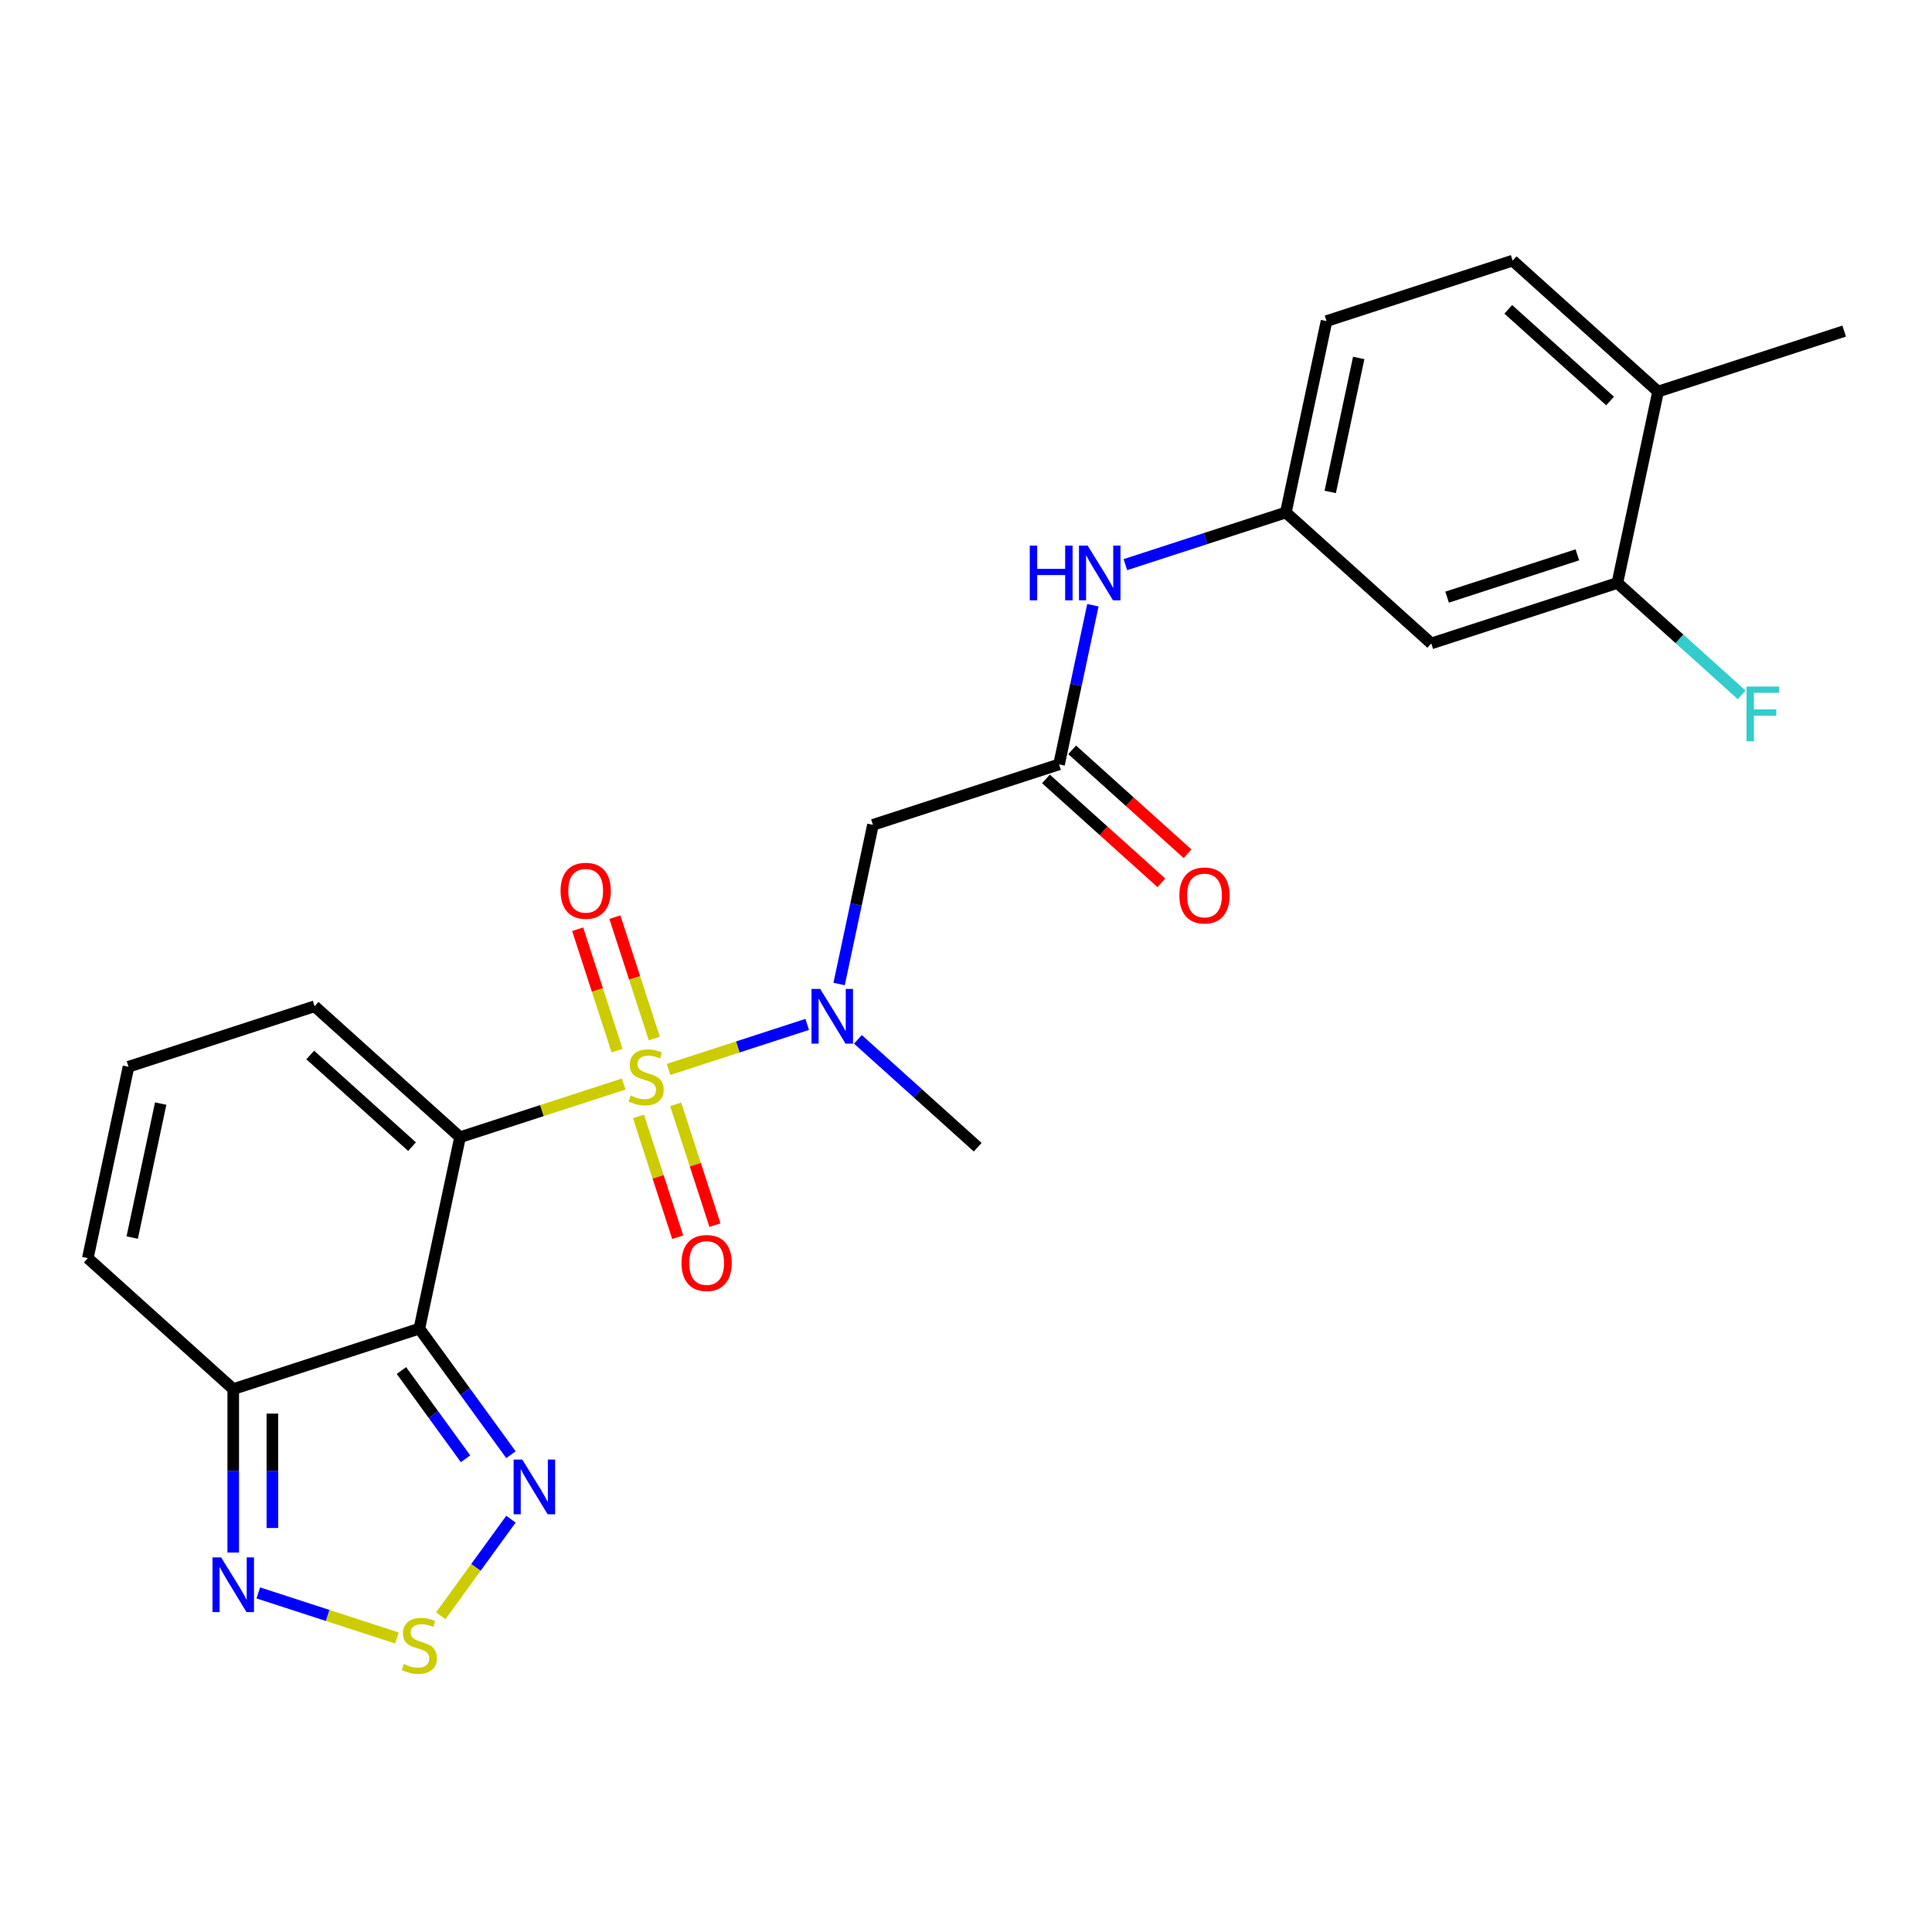 <?xml version='1.0' encoding='iso-8859-1'?>
<svg version='1.1' baseProfile='full'
              xmlns='http://www.w3.org/2000/svg'
                      xmlns:rdkit='http://www.rdkit.org/xml'
                      xmlns:xlink='http://www.w3.org/1999/xlink'
                  xml:space='preserve'
width='1000px' height='1000px' viewBox='0 0 1000 1000'>
<!-- END OF HEADER -->
<rect style='opacity:1.0;fill:#FFFFFF;stroke:none' width='1000' height='1000' x='0' y='0'> </rect>
<path class='bond-0' d='M 322.833,561.09 L 280.474,574.853' style='fill:none;fill-rule:evenodd;stroke:#CCCC00;stroke-width:6px;stroke-linecap:butt;stroke-linejoin:miter;stroke-opacity:1' />
<path class='bond-0' d='M 280.474,574.853 L 238.115,588.616' style='fill:none;fill-rule:evenodd;stroke:#000000;stroke-width:6px;stroke-linecap:butt;stroke-linejoin:miter;stroke-opacity:1' />
<path class='bond-2' d='M 346.058,553.544 L 381.933,541.887' style='fill:none;fill-rule:evenodd;stroke:#CCCC00;stroke-width:6px;stroke-linecap:butt;stroke-linejoin:miter;stroke-opacity:1' />
<path class='bond-2' d='M 381.933,541.887 L 417.809,530.23' style='fill:none;fill-rule:evenodd;stroke:#0000FF;stroke-width:6px;stroke-linecap:butt;stroke-linejoin:miter;stroke-opacity:1' />
<path class='bond-10' d='M 338.668,537.535 L 328.462,506.123' style='fill:none;fill-rule:evenodd;stroke:#CCCC00;stroke-width:6px;stroke-linecap:butt;stroke-linejoin:miter;stroke-opacity:1' />
<path class='bond-10' d='M 328.462,506.123 L 318.255,474.711' style='fill:none;fill-rule:evenodd;stroke:#FF0000;stroke-width:6px;stroke-linecap:butt;stroke-linejoin:miter;stroke-opacity:1' />
<path class='bond-10' d='M 319.402,543.794 L 309.196,512.383' style='fill:none;fill-rule:evenodd;stroke:#CCCC00;stroke-width:6px;stroke-linecap:butt;stroke-linejoin:miter;stroke-opacity:1' />
<path class='bond-10' d='M 309.196,512.383 L 298.989,480.971' style='fill:none;fill-rule:evenodd;stroke:#FF0000;stroke-width:6px;stroke-linecap:butt;stroke-linejoin:miter;stroke-opacity:1' />
<path class='bond-11' d='M 330.47,577.859 L 340.628,609.121' style='fill:none;fill-rule:evenodd;stroke:#CCCC00;stroke-width:6px;stroke-linecap:butt;stroke-linejoin:miter;stroke-opacity:1' />
<path class='bond-11' d='M 340.628,609.121 L 350.785,640.382' style='fill:none;fill-rule:evenodd;stroke:#FF0000;stroke-width:6px;stroke-linecap:butt;stroke-linejoin:miter;stroke-opacity:1' />
<path class='bond-11' d='M 349.736,571.599 L 359.894,602.861' style='fill:none;fill-rule:evenodd;stroke:#CCCC00;stroke-width:6px;stroke-linecap:butt;stroke-linejoin:miter;stroke-opacity:1' />
<path class='bond-11' d='M 359.894,602.861 L 370.051,634.123' style='fill:none;fill-rule:evenodd;stroke:#FF0000;stroke-width:6px;stroke-linecap:butt;stroke-linejoin:miter;stroke-opacity:1' />
<path class='bond-1' d='M 238.115,588.616 L 217.056,687.691' style='fill:none;fill-rule:evenodd;stroke:#000000;stroke-width:6px;stroke-linecap:butt;stroke-linejoin:miter;stroke-opacity:1' />
<path class='bond-9' d='M 238.115,588.616 L 162.844,520.842' style='fill:none;fill-rule:evenodd;stroke:#000000;stroke-width:6px;stroke-linecap:butt;stroke-linejoin:miter;stroke-opacity:1' />
<path class='bond-9' d='M 213.27,593.504 L 160.58,546.062' style='fill:none;fill-rule:evenodd;stroke:#000000;stroke-width:6px;stroke-linecap:butt;stroke-linejoin:miter;stroke-opacity:1' />
<path class='bond-3' d='M 217.056,687.691 L 240.76,720.316' style='fill:none;fill-rule:evenodd;stroke:#000000;stroke-width:6px;stroke-linecap:butt;stroke-linejoin:miter;stroke-opacity:1' />
<path class='bond-3' d='M 240.76,720.316 L 264.464,752.942' style='fill:none;fill-rule:evenodd;stroke:#0000FF;stroke-width:6px;stroke-linecap:butt;stroke-linejoin:miter;stroke-opacity:1' />
<path class='bond-3' d='M 207.779,709.385 L 224.372,732.223' style='fill:none;fill-rule:evenodd;stroke:#000000;stroke-width:6px;stroke-linecap:butt;stroke-linejoin:miter;stroke-opacity:1' />
<path class='bond-3' d='M 224.372,732.223 L 240.964,755.061' style='fill:none;fill-rule:evenodd;stroke:#0000FF;stroke-width:6px;stroke-linecap:butt;stroke-linejoin:miter;stroke-opacity:1' />
<path class='bond-4' d='M 217.056,687.691 L 120.726,718.99' style='fill:none;fill-rule:evenodd;stroke:#000000;stroke-width:6px;stroke-linecap:butt;stroke-linejoin:miter;stroke-opacity:1' />
<path class='bond-7' d='M 434.324,509.325 L 443.079,468.134' style='fill:none;fill-rule:evenodd;stroke:#0000FF;stroke-width:6px;stroke-linecap:butt;stroke-linejoin:miter;stroke-opacity:1' />
<path class='bond-7' d='M 443.079,468.134 L 451.835,426.943' style='fill:none;fill-rule:evenodd;stroke:#000000;stroke-width:6px;stroke-linecap:butt;stroke-linejoin:miter;stroke-opacity:1' />
<path class='bond-23' d='M 444.048,537.967 L 475.048,565.88' style='fill:none;fill-rule:evenodd;stroke:#0000FF;stroke-width:6px;stroke-linecap:butt;stroke-linejoin:miter;stroke-opacity:1' />
<path class='bond-23' d='M 475.048,565.88 L 506.047,593.792' style='fill:none;fill-rule:evenodd;stroke:#000000;stroke-width:6px;stroke-linecap:butt;stroke-linejoin:miter;stroke-opacity:1' />
<path class='bond-5' d='M 264.464,786.326 L 246.308,811.316' style='fill:none;fill-rule:evenodd;stroke:#0000FF;stroke-width:6px;stroke-linecap:butt;stroke-linejoin:miter;stroke-opacity:1' />
<path class='bond-5' d='M 246.308,811.316 L 228.153,836.305' style='fill:none;fill-rule:evenodd;stroke:#CCCC00;stroke-width:6px;stroke-linecap:butt;stroke-linejoin:miter;stroke-opacity:1' />
<path class='bond-6' d='M 120.726,718.99 L 120.726,761.288' style='fill:none;fill-rule:evenodd;stroke:#000000;stroke-width:6px;stroke-linecap:butt;stroke-linejoin:miter;stroke-opacity:1' />
<path class='bond-6' d='M 120.726,761.288 L 120.726,803.586' style='fill:none;fill-rule:evenodd;stroke:#0000FF;stroke-width:6px;stroke-linecap:butt;stroke-linejoin:miter;stroke-opacity:1' />
<path class='bond-6' d='M 140.984,731.68 L 140.984,761.288' style='fill:none;fill-rule:evenodd;stroke:#000000;stroke-width:6px;stroke-linecap:butt;stroke-linejoin:miter;stroke-opacity:1' />
<path class='bond-6' d='M 140.984,761.288 L 140.984,790.896' style='fill:none;fill-rule:evenodd;stroke:#0000FF;stroke-width:6px;stroke-linecap:butt;stroke-linejoin:miter;stroke-opacity:1' />
<path class='bond-25' d='M 120.726,718.99 L 45.455,651.216' style='fill:none;fill-rule:evenodd;stroke:#000000;stroke-width:6px;stroke-linecap:butt;stroke-linejoin:miter;stroke-opacity:1' />
<path class='bond-26' d='M 205.444,847.805 L 169.569,836.148' style='fill:none;fill-rule:evenodd;stroke:#CCCC00;stroke-width:6px;stroke-linecap:butt;stroke-linejoin:miter;stroke-opacity:1' />
<path class='bond-26' d='M 169.569,836.148 L 133.693,824.491' style='fill:none;fill-rule:evenodd;stroke:#0000FF;stroke-width:6px;stroke-linecap:butt;stroke-linejoin:miter;stroke-opacity:1' />
<path class='bond-8' d='M 451.835,426.943 L 548.165,395.643' style='fill:none;fill-rule:evenodd;stroke:#000000;stroke-width:6px;stroke-linecap:butt;stroke-linejoin:miter;stroke-opacity:1' />
<path class='bond-14' d='M 548.165,395.643 L 556.921,354.452' style='fill:none;fill-rule:evenodd;stroke:#000000;stroke-width:6px;stroke-linecap:butt;stroke-linejoin:miter;stroke-opacity:1' />
<path class='bond-14' d='M 556.921,354.452 L 565.676,313.261' style='fill:none;fill-rule:evenodd;stroke:#0000FF;stroke-width:6px;stroke-linecap:butt;stroke-linejoin:miter;stroke-opacity:1' />
<path class='bond-19' d='M 541.388,403.17 L 571.257,430.065' style='fill:none;fill-rule:evenodd;stroke:#000000;stroke-width:6px;stroke-linecap:butt;stroke-linejoin:miter;stroke-opacity:1' />
<path class='bond-19' d='M 571.257,430.065 L 601.127,456.96' style='fill:none;fill-rule:evenodd;stroke:#FF0000;stroke-width:6px;stroke-linecap:butt;stroke-linejoin:miter;stroke-opacity:1' />
<path class='bond-19' d='M 554.943,388.116 L 584.812,415.011' style='fill:none;fill-rule:evenodd;stroke:#000000;stroke-width:6px;stroke-linecap:butt;stroke-linejoin:miter;stroke-opacity:1' />
<path class='bond-19' d='M 584.812,415.011 L 614.682,441.905' style='fill:none;fill-rule:evenodd;stroke:#FF0000;stroke-width:6px;stroke-linecap:butt;stroke-linejoin:miter;stroke-opacity:1' />
<path class='bond-15' d='M 162.844,520.842 L 66.513,552.141' style='fill:none;fill-rule:evenodd;stroke:#000000;stroke-width:6px;stroke-linecap:butt;stroke-linejoin:miter;stroke-opacity:1' />
<path class='bond-12' d='M 837.156,301.744 L 740.826,333.044' style='fill:none;fill-rule:evenodd;stroke:#000000;stroke-width:6px;stroke-linecap:butt;stroke-linejoin:miter;stroke-opacity:1' />
<path class='bond-12' d='M 816.447,287.173 L 749.015,309.083' style='fill:none;fill-rule:evenodd;stroke:#000000;stroke-width:6px;stroke-linecap:butt;stroke-linejoin:miter;stroke-opacity:1' />
<path class='bond-21' d='M 837.156,301.744 L 869.316,330.701' style='fill:none;fill-rule:evenodd;stroke:#000000;stroke-width:6px;stroke-linecap:butt;stroke-linejoin:miter;stroke-opacity:1' />
<path class='bond-21' d='M 869.316,330.701 L 901.475,359.657' style='fill:none;fill-rule:evenodd;stroke:#33CCCC;stroke-width:6px;stroke-linecap:butt;stroke-linejoin:miter;stroke-opacity:1' />
<path class='bond-27' d='M 837.156,301.744 L 858.215,202.67' style='fill:none;fill-rule:evenodd;stroke:#000000;stroke-width:6px;stroke-linecap:butt;stroke-linejoin:miter;stroke-opacity:1' />
<path class='bond-13' d='M 740.826,333.044 L 665.554,265.269' style='fill:none;fill-rule:evenodd;stroke:#000000;stroke-width:6px;stroke-linecap:butt;stroke-linejoin:miter;stroke-opacity:1' />
<path class='bond-17' d='M 582.496,292.256 L 624.025,278.763' style='fill:none;fill-rule:evenodd;stroke:#0000FF;stroke-width:6px;stroke-linecap:butt;stroke-linejoin:miter;stroke-opacity:1' />
<path class='bond-17' d='M 624.025,278.763 L 665.554,265.269' style='fill:none;fill-rule:evenodd;stroke:#000000;stroke-width:6px;stroke-linecap:butt;stroke-linejoin:miter;stroke-opacity:1' />
<path class='bond-16' d='M 66.513,552.141 L 45.455,651.216' style='fill:none;fill-rule:evenodd;stroke:#000000;stroke-width:6px;stroke-linecap:butt;stroke-linejoin:miter;stroke-opacity:1' />
<path class='bond-16' d='M 83.169,571.214 L 68.428,640.566' style='fill:none;fill-rule:evenodd;stroke:#000000;stroke-width:6px;stroke-linecap:butt;stroke-linejoin:miter;stroke-opacity:1' />
<path class='bond-22' d='M 665.554,265.269 L 686.613,166.195' style='fill:none;fill-rule:evenodd;stroke:#000000;stroke-width:6px;stroke-linecap:butt;stroke-linejoin:miter;stroke-opacity:1' />
<path class='bond-22' d='M 688.528,254.62 L 703.269,185.268' style='fill:none;fill-rule:evenodd;stroke:#000000;stroke-width:6px;stroke-linecap:butt;stroke-linejoin:miter;stroke-opacity:1' />
<path class='bond-18' d='M 858.215,202.67 L 782.944,134.895' style='fill:none;fill-rule:evenodd;stroke:#000000;stroke-width:6px;stroke-linecap:butt;stroke-linejoin:miter;stroke-opacity:1' />
<path class='bond-18' d='M 833.369,207.558 L 780.679,160.116' style='fill:none;fill-rule:evenodd;stroke:#000000;stroke-width:6px;stroke-linecap:butt;stroke-linejoin:miter;stroke-opacity:1' />
<path class='bond-24' d='M 858.215,202.67 L 954.545,171.37' style='fill:none;fill-rule:evenodd;stroke:#000000;stroke-width:6px;stroke-linecap:butt;stroke-linejoin:miter;stroke-opacity:1' />
<path class='bond-20' d='M 782.944,134.895 L 686.613,166.195' style='fill:none;fill-rule:evenodd;stroke:#000000;stroke-width:6px;stroke-linecap:butt;stroke-linejoin:miter;stroke-opacity:1' />
<path  class='atom-0' d='M 326.446 567.037
Q 326.766 567.157, 328.086 567.717
Q 329.406 568.277, 330.846 568.637
Q 332.326 568.957, 333.766 568.957
Q 336.446 568.957, 338.006 567.677
Q 339.566 566.357, 339.566 564.077
Q 339.566 562.517, 338.766 561.557
Q 338.006 560.597, 336.806 560.077
Q 335.606 559.557, 333.606 558.957
Q 331.086 558.197, 329.566 557.477
Q 328.086 556.757, 327.006 555.237
Q 325.966 553.717, 325.966 551.157
Q 325.966 547.597, 328.366 545.397
Q 330.806 543.197, 335.606 543.197
Q 338.886 543.197, 342.606 544.757
L 341.686 547.837
Q 338.286 546.437, 335.726 546.437
Q 332.966 546.437, 331.446 547.597
Q 329.926 548.717, 329.966 550.677
Q 329.966 552.197, 330.726 553.117
Q 331.526 554.037, 332.646 554.557
Q 333.806 555.077, 335.726 555.677
Q 338.286 556.477, 339.806 557.277
Q 341.326 558.077, 342.406 559.717
Q 343.526 561.317, 343.526 564.077
Q 343.526 567.997, 340.886 570.117
Q 338.286 572.197, 333.926 572.197
Q 331.406 572.197, 329.486 571.637
Q 327.606 571.117, 325.366 570.197
L 326.446 567.037
' fill='#CCCC00'/>
<path  class='atom-3' d='M 424.516 511.857
L 433.796 526.857
Q 434.716 528.337, 436.196 531.017
Q 437.676 533.697, 437.756 533.857
L 437.756 511.857
L 441.516 511.857
L 441.516 540.177
L 437.636 540.177
L 427.676 523.777
Q 426.516 521.857, 425.276 519.657
Q 424.076 517.457, 423.716 516.777
L 423.716 540.177
L 420.036 540.177
L 420.036 511.857
L 424.516 511.857
' fill='#0000FF'/>
<path  class='atom-4' d='M 270.332 755.474
L 279.612 770.474
Q 280.532 771.954, 282.012 774.634
Q 283.492 777.314, 283.572 777.474
L 283.572 755.474
L 287.332 755.474
L 287.332 783.794
L 283.452 783.794
L 273.492 767.394
Q 272.332 765.474, 271.092 763.274
Q 269.892 761.074, 269.532 760.394
L 269.532 783.794
L 265.852 783.794
L 265.852 755.474
L 270.332 755.474
' fill='#0000FF'/>
<path  class='atom-6' d='M 209.056 861.298
Q 209.376 861.418, 210.696 861.978
Q 212.016 862.538, 213.456 862.898
Q 214.936 863.218, 216.376 863.218
Q 219.056 863.218, 220.616 861.938
Q 222.176 860.618, 222.176 858.338
Q 222.176 856.778, 221.376 855.818
Q 220.616 854.858, 219.416 854.338
Q 218.216 853.818, 216.216 853.218
Q 213.696 852.458, 212.176 851.738
Q 210.696 851.018, 209.616 849.498
Q 208.576 847.978, 208.576 845.418
Q 208.576 841.858, 210.976 839.658
Q 213.416 837.458, 218.216 837.458
Q 221.496 837.458, 225.216 839.018
L 224.296 842.098
Q 220.896 840.698, 218.336 840.698
Q 215.576 840.698, 214.056 841.858
Q 212.536 842.978, 212.576 844.938
Q 212.576 846.458, 213.336 847.378
Q 214.136 848.298, 215.256 848.818
Q 216.416 849.338, 218.336 849.938
Q 220.896 850.738, 222.416 851.538
Q 223.936 852.338, 225.016 853.978
Q 226.136 855.578, 226.136 858.338
Q 226.136 862.258, 223.496 864.378
Q 220.896 866.458, 216.536 866.458
Q 214.016 866.458, 212.096 865.898
Q 210.216 865.378, 207.976 864.458
L 209.056 861.298
' fill='#CCCC00'/>
<path  class='atom-7' d='M 114.466 806.118
L 123.746 821.118
Q 124.666 822.598, 126.146 825.278
Q 127.626 827.958, 127.706 828.118
L 127.706 806.118
L 131.466 806.118
L 131.466 834.438
L 127.586 834.438
L 117.626 818.038
Q 116.466 816.118, 115.226 813.918
Q 114.026 811.718, 113.666 811.038
L 113.666 834.438
L 109.986 834.438
L 109.986 806.118
L 114.466 806.118
' fill='#0000FF'/>
<path  class='atom-11' d='M 290.146 461.066
Q 290.146 454.266, 293.506 450.466
Q 296.866 446.666, 303.146 446.666
Q 309.426 446.666, 312.786 450.466
Q 316.146 454.266, 316.146 461.066
Q 316.146 467.946, 312.746 471.866
Q 309.346 475.746, 303.146 475.746
Q 296.906 475.746, 293.506 471.866
Q 290.146 467.986, 290.146 461.066
M 303.146 472.546
Q 307.466 472.546, 309.786 469.666
Q 312.146 466.746, 312.146 461.066
Q 312.146 455.506, 309.786 452.706
Q 307.466 449.866, 303.146 449.866
Q 298.826 449.866, 296.466 452.666
Q 294.146 455.466, 294.146 461.066
Q 294.146 466.786, 296.466 469.666
Q 298.826 472.546, 303.146 472.546
' fill='#FF0000'/>
<path  class='atom-12' d='M 352.745 653.727
Q 352.745 646.927, 356.105 643.127
Q 359.465 639.327, 365.745 639.327
Q 372.025 639.327, 375.385 643.127
Q 378.745 646.927, 378.745 653.727
Q 378.745 660.607, 375.345 664.527
Q 371.945 668.407, 365.745 668.407
Q 359.505 668.407, 356.105 664.527
Q 352.745 660.647, 352.745 653.727
M 365.745 665.207
Q 370.065 665.207, 372.385 662.327
Q 374.745 659.407, 374.745 653.727
Q 374.745 648.167, 372.385 645.367
Q 370.065 642.527, 365.745 642.527
Q 361.425 642.527, 359.065 645.327
Q 356.745 648.127, 356.745 653.727
Q 356.745 659.447, 359.065 662.327
Q 361.425 665.207, 365.745 665.207
' fill='#FF0000'/>
<path  class='atom-15' d='M 533.004 282.409
L 536.844 282.409
L 536.844 294.449
L 551.324 294.449
L 551.324 282.409
L 555.164 282.409
L 555.164 310.729
L 551.324 310.729
L 551.324 297.649
L 536.844 297.649
L 536.844 310.729
L 533.004 310.729
L 533.004 282.409
' fill='#0000FF'/>
<path  class='atom-15' d='M 562.964 282.409
L 572.244 297.409
Q 573.164 298.889, 574.644 301.569
Q 576.124 304.249, 576.204 304.409
L 576.204 282.409
L 579.964 282.409
L 579.964 310.729
L 576.084 310.729
L 566.124 294.329
Q 564.964 292.409, 563.724 290.209
Q 562.524 288.009, 562.164 287.329
L 562.164 310.729
L 558.484 310.729
L 558.484 282.409
L 562.964 282.409
' fill='#0000FF'/>
<path  class='atom-20' d='M 610.437 463.498
Q 610.437 456.698, 613.797 452.898
Q 617.157 449.098, 623.437 449.098
Q 629.717 449.098, 633.077 452.898
Q 636.437 456.698, 636.437 463.498
Q 636.437 470.378, 633.037 474.298
Q 629.637 478.178, 623.437 478.178
Q 617.197 478.178, 613.797 474.298
Q 610.437 470.418, 610.437 463.498
M 623.437 474.978
Q 627.757 474.978, 630.077 472.098
Q 632.437 469.178, 632.437 463.498
Q 632.437 457.938, 630.077 455.138
Q 627.757 452.298, 623.437 452.298
Q 619.117 452.298, 616.757 455.098
Q 614.437 457.898, 614.437 463.498
Q 614.437 469.218, 616.757 472.098
Q 619.117 474.978, 623.437 474.978
' fill='#FF0000'/>
<path  class='atom-22' d='M 904.008 355.359
L 920.848 355.359
L 920.848 358.599
L 907.808 358.599
L 907.808 367.199
L 919.408 367.199
L 919.408 370.479
L 907.808 370.479
L 907.808 383.679
L 904.008 383.679
L 904.008 355.359
' fill='#33CCCC'/>
</svg>
